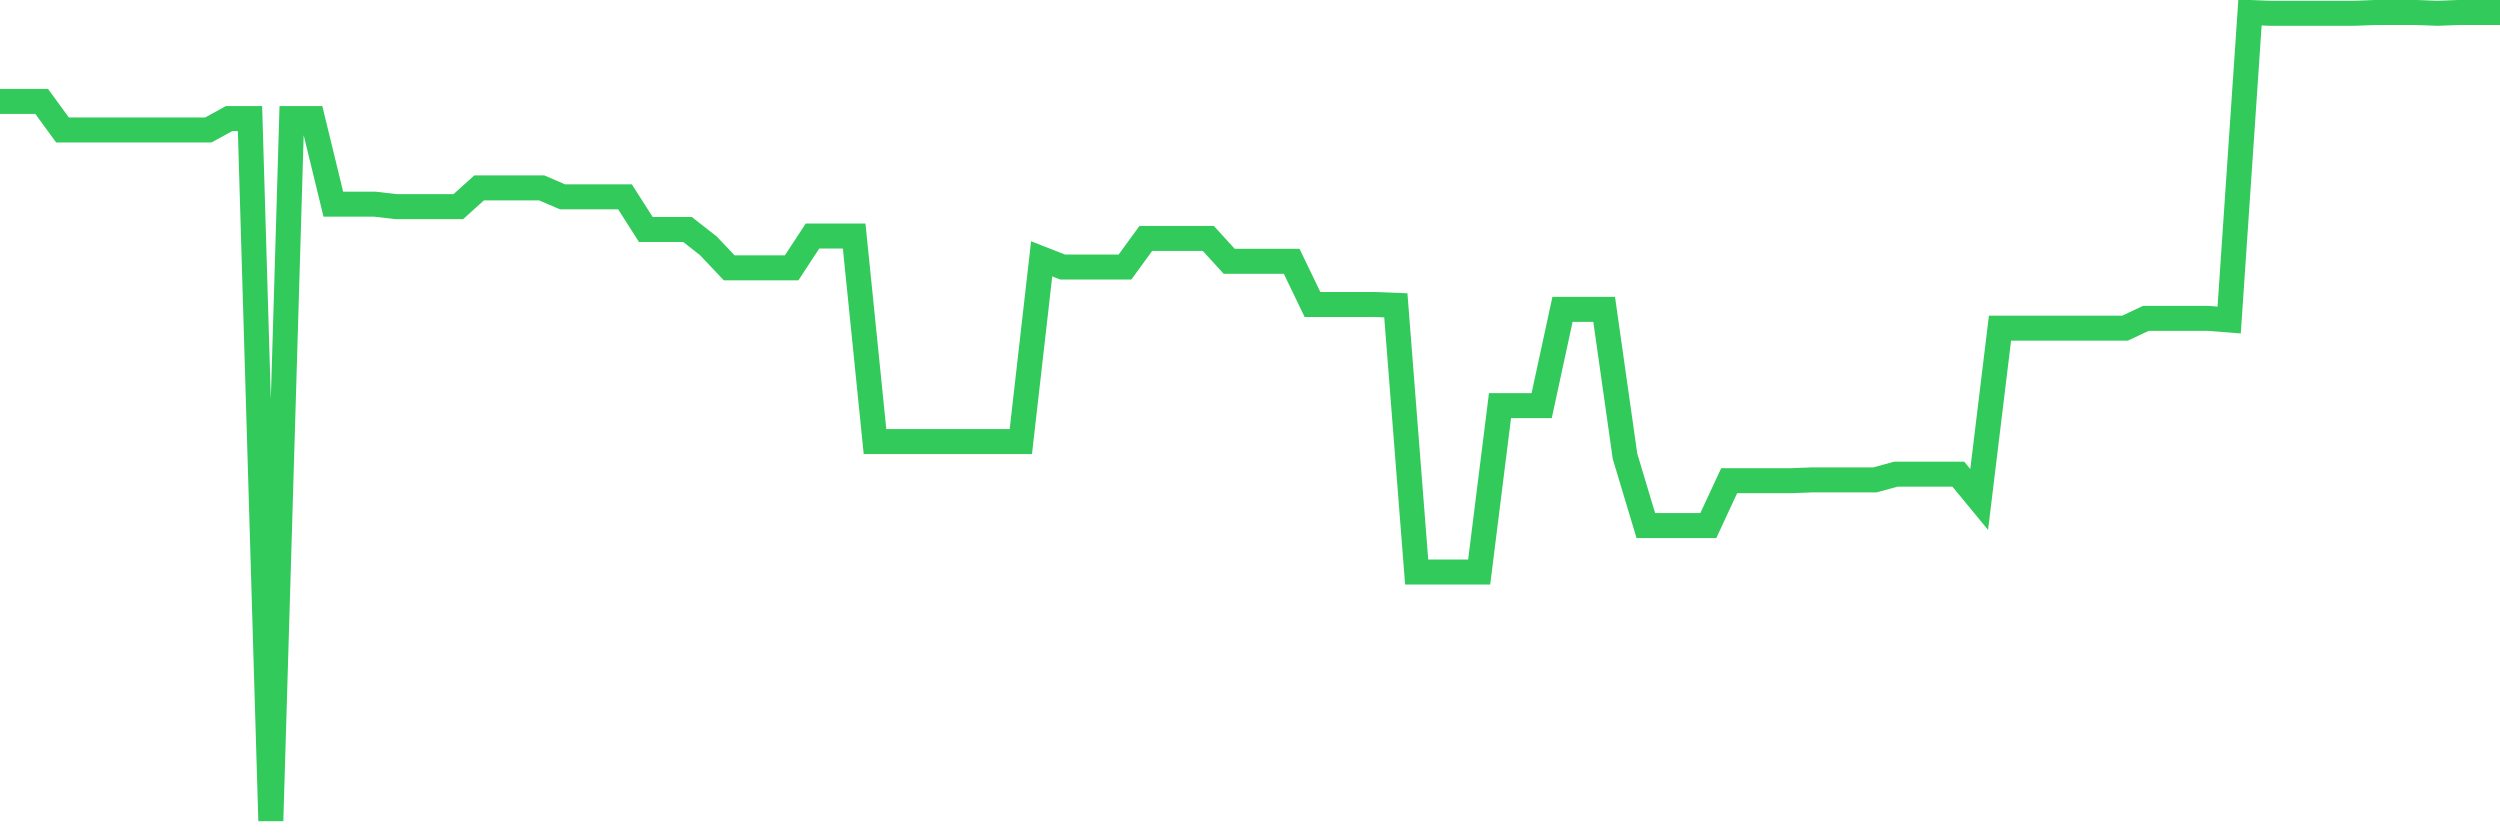 <svg
  xmlns="http://www.w3.org/2000/svg"
  xmlns:xlink="http://www.w3.org/1999/xlink"
  width="120"
  height="40"
  viewBox="0 0 120 40"
  preserveAspectRatio="none"
>
  <polyline
    points="0,4.868 1,4.868 2,4.868 3,6.238 4,6.238 5,6.238 6,6.238 7,6.238 8,6.238 9,6.238 10,6.238 11,5.69 12,5.69 13,39.4 14,5.69 15,5.69 16,9.801 17,9.801 18,9.801 19,9.918 20,9.918 21,9.918 22,9.918 23,9.018 24,9.018 25,9.018 26,9.018 27,9.448 28,9.448 29,9.448 30,9.448 31,11.015 32,11.015 33,11.015 34,11.798 35,12.855 36,12.855 37,12.855 38,12.855 39,11.328 40,11.328 41,11.328 42,21.194 43,21.194 44,21.194 45,21.194 46,21.194 47,21.194 48,21.194 49,21.194 50,12.424 51,12.816 52,12.816 53,12.816 54,12.816 55,11.445 56,11.445 57,11.445 58,11.445 59,12.541 60,12.541 61,12.541 62,12.541 63,14.617 64,14.617 65,14.617 66,14.617 67,14.656 68,27.459 69,27.459 70,27.459 71,27.459 72,19.471 73,19.471 74,19.471 75,14.851 76,14.851 77,14.851 78,21.899 79,25.227 80,25.227 81,25.227 82,25.227 83,23.073 84,23.073 85,23.073 86,23.073 87,23.034 88,23.034 89,23.034 90,23.034 91,22.76 92,22.76 93,22.76 94,22.76 95,23.974 96,15.752 97,15.752 98,15.752 99,15.752 100,15.752 101,15.752 102,15.752 103,15.282 104,15.282 105,15.282 106,15.282 107,15.36 108,0.6 109,0.639 110,0.639 111,0.639 112,0.639 113,0.639 114,0.6 115,0.6 116,0.6 117,0.639 118,0.6 119,0.6 120,0.6"
    fill="none"
    stroke="#32ca5b"
    stroke-width="1.2"
  >
  </polyline>
</svg>